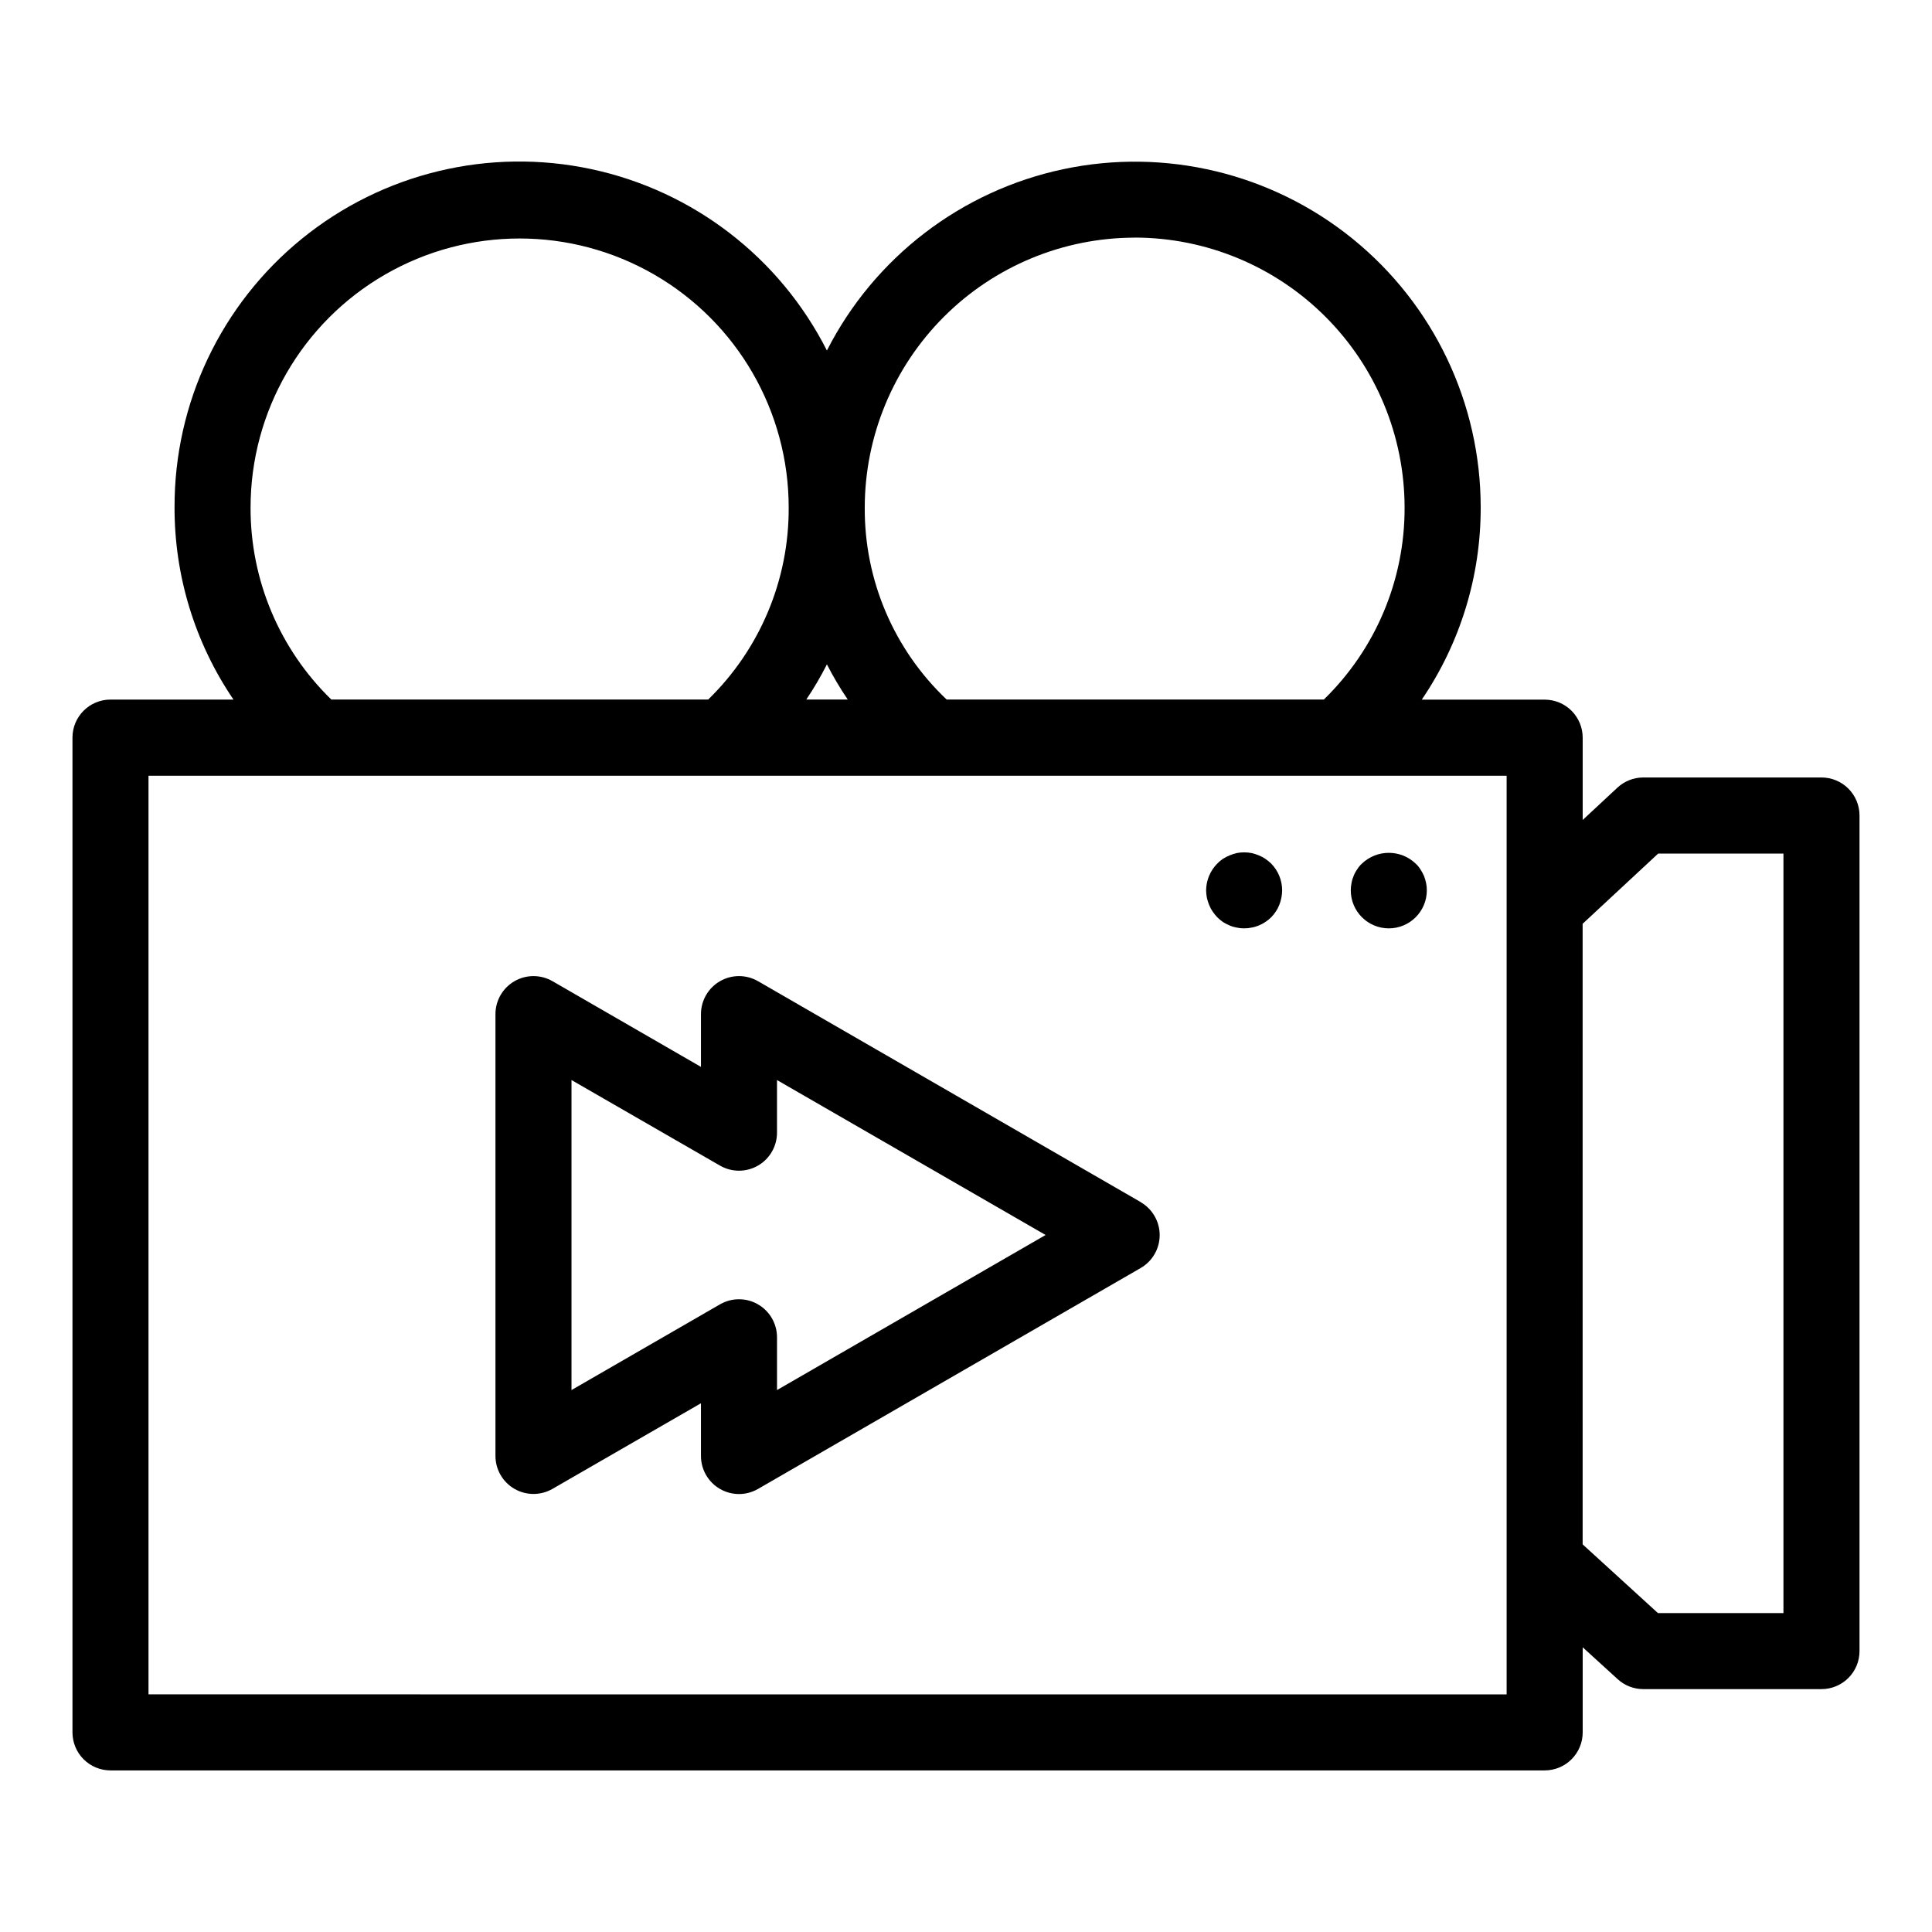 <?xml version="1.0" encoding="UTF-8"?>
<!-- Uploaded to: ICON Repo, www.iconrepo.com, Generator: ICON Repo Mixer Tools -->
<svg fill="#000000" width="800px" height="800px" version="1.1" viewBox="144 144 512 512" xmlns="http://www.w3.org/2000/svg">
 <g>
  <path d="m626.71 350.04h-47.219c-2.547 0-4.996 0.965-6.859 2.695l-9.203 8.566v-21.816c0-2.672-1.062-5.234-2.953-7.125-1.887-1.891-4.449-2.949-7.125-2.949h-32.57c10.207-15.008 15.648-32.738 15.617-50.887 0.02-27.652-12.449-53.832-33.934-71.242-21.484-17.406-49.68-24.184-76.727-18.438-27.047 5.75-50.051 23.406-62.598 48.047-12.484-24.652-35.457-42.328-62.48-48.082-27.027-5.758-55.203 1.027-76.648 18.449-21.445 17.426-33.855 43.621-33.754 71.25-0.031 18.148 5.414 35.879 15.617 50.887h-32.59c-5.566 0-10.078 4.512-10.078 10.074v263.63c0 2.676 1.062 5.238 2.953 7.125 1.891 1.891 4.453 2.953 7.125 2.953h380.07c2.676 0 5.238-1.062 7.125-2.953 1.891-1.887 2.953-4.449 2.953-7.125v-22.555l9.27 8.453c1.855 1.695 4.277 2.637 6.793 2.637h47.219c2.676 0 5.238-1.062 7.125-2.953 1.891-1.887 2.953-4.449 2.953-7.125v-221.44c0-2.672-1.062-5.238-2.953-7.125-1.887-1.891-4.449-2.953-7.125-2.953zm-182.02-143.08c18.969 0.02 37.156 7.562 50.566 20.977 13.414 13.41 20.957 31.598 20.977 50.566 0.059 19.16-7.668 37.527-21.406 50.883h-99.953c-13.969-13.223-21.828-31.648-21.707-50.883 0.023-18.965 7.566-37.141 20.977-50.551 13.406-13.406 31.586-20.949 50.547-20.973zm-76.008 122.43h-11.008c2.008-2.992 3.836-6.106 5.469-9.32 1.652 3.227 3.504 6.348 5.539 9.348zm-158.28-50.883c0-25.477 13.59-49.016 35.652-61.754 22.062-12.734 49.242-12.734 71.305 0 22.062 12.738 35.652 36.277 35.652 61.754 0.098 19.156-7.609 37.527-21.344 50.883h-99.859c-13.738-13.355-21.461-31.715-21.406-50.875zm332.87 314.52-359.92-0.004v-243.45h359.92v243.46zm73.359-21.535h-33.25l-19.965-18.219-0.004-164.46 20.02-18.609h33.199z"/>
  <path d="m446.29 462.56-101.41-58.535c-3.117-1.797-6.961-1.797-10.078 0-3.117 1.801-5.039 5.129-5.039 8.727v13.984l-39.344-22.711c-3.121-1.797-6.961-1.797-10.078 0-3.117 1.801-5.039 5.129-5.039 8.727v117.09c0.004 3.598 1.926 6.926 5.043 8.723 3.117 1.797 6.957 1.797 10.074 0l39.344-22.688v13.984c0.004 3.602 1.926 6.926 5.043 8.723 3.117 1.801 6.957 1.801 10.074 0l101.41-58.543c3.117-1.801 5.039-5.125 5.039-8.727 0-3.598-1.922-6.926-5.039-8.727zm-96.375 49.82v-13.984c0-3.602-1.918-6.926-5.035-8.727-3.117-1.801-6.961-1.801-10.078 0l-39.348 22.711v-82.156l39.348 22.672c3.117 1.801 6.957 1.801 10.074 0 3.117-1.797 5.039-5.121 5.039-8.723v-13.949l71.18 41.062z"/>
  <path d="m521.37 376.12c-0.27-0.613-0.59-1.203-0.965-1.762-0.344-0.562-0.77-1.07-1.258-1.512-3.981-3.781-10.223-3.781-14.203 0-0.488 0.441-0.914 0.949-1.258 1.512-0.391 0.547-0.711 1.137-0.957 1.762-0.262 0.598-0.449 1.223-0.555 1.863-0.141 0.648-0.211 1.305-0.203 1.965 0 5.566 4.512 10.078 10.078 10.078 5.562 0 10.074-4.512 10.074-10.078 0.008-0.66-0.062-1.316-0.199-1.965-0.133-0.633-0.316-1.258-0.555-1.863z"/>
  <path d="m479.3 371.58c-0.539-0.359-1.113-0.664-1.715-0.906-0.621-0.254-1.258-0.457-1.91-0.605-1.301-0.25-2.633-0.25-3.93 0-0.641 0.148-1.262 0.352-1.867 0.605-0.609 0.254-1.199 0.555-1.762 0.906-0.547 0.367-1.055 0.789-1.512 1.262-1.879 1.887-2.945 4.438-2.973 7.102 0.012 0.66 0.082 1.316 0.203 1.965 0.148 0.656 0.348 1.297 0.605 1.918 0.238 0.602 0.543 1.176 0.906 1.711 0.375 0.555 0.797 1.078 1.258 1.562 0.469 0.457 0.977 0.879 1.512 1.258 0.562 0.352 1.152 0.656 1.762 0.906 0.598 0.262 1.223 0.449 1.867 0.555 0.645 0.145 1.305 0.211 1.965 0.203 0.66 0.012 1.32-0.059 1.965-0.203 0.656-0.105 1.297-0.293 1.91-0.555 0.602-0.238 1.176-0.543 1.715-0.906 1.133-0.727 2.094-1.688 2.824-2.82 0.359-0.535 0.664-1.109 0.898-1.711 0.488-1.238 0.746-2.551 0.762-3.883-0.004-2.656-1.055-5.207-2.922-7.102-0.484-0.461-1.008-0.883-1.562-1.262z"/>
 </g>
</svg>